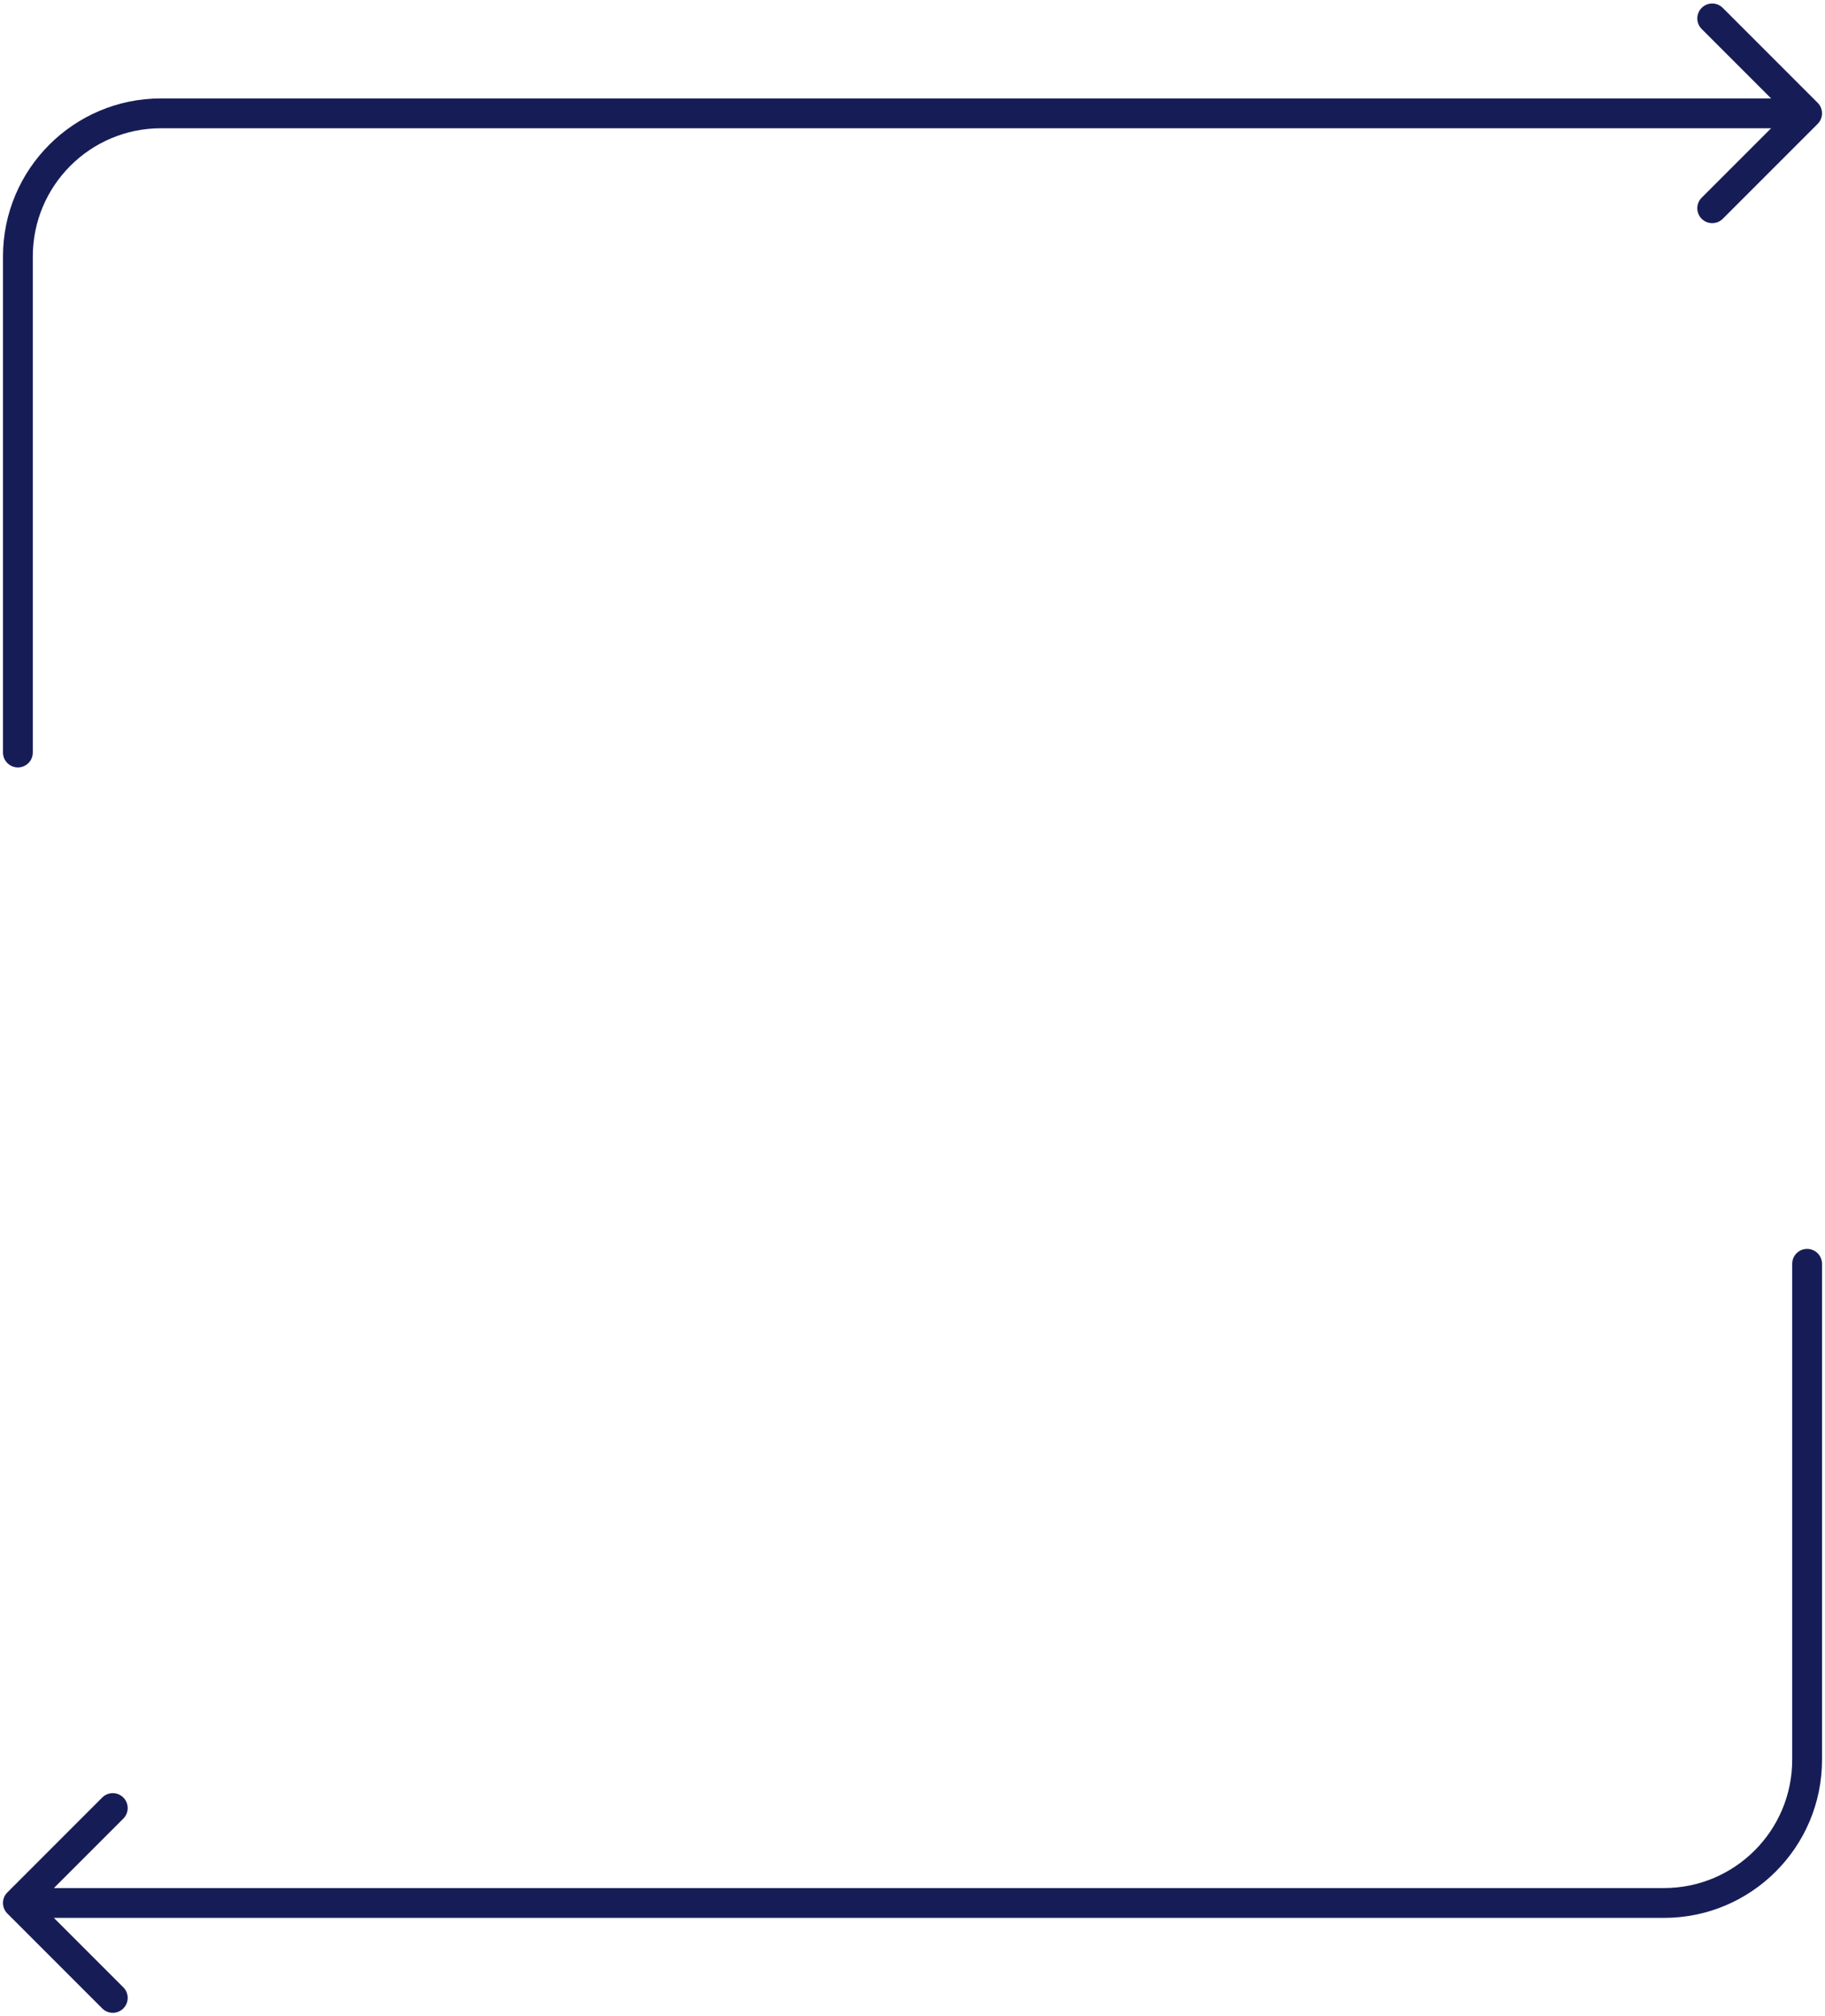 <svg width="306" height="338" viewBox="0 0 306 338" fill="none" xmlns="http://www.w3.org/2000/svg">
<path d="M0.5 126.143C0.5 127.524 1.619 128.643 3 128.643C4.381 128.643 5.5 127.524 5.5 126.143H3H0.5ZM304.768 20.768C305.744 19.791 305.744 18.209 304.768 17.232L288.858 1.322C287.882 0.346 286.299 0.346 285.322 1.322C284.346 2.299 284.346 3.882 285.322 4.858L299.464 19L285.322 33.142C284.346 34.118 284.346 35.701 285.322 36.678C286.299 37.654 287.882 37.654 288.858 36.678L304.768 20.768ZM3 126.143H5.5V43H3H0.5V126.143H3ZM27 19V21.5H303V19V16.5H27V19ZM3 43H5.5C5.5 31.126 15.126 21.5 27 21.5V19V16.5C12.364 16.5 0.5 28.364 0.5 43H3Z" fill="#161D56"/>
<path d="M305.5 211.857C305.5 210.476 304.381 209.357 303 209.357C301.619 209.357 300.5 210.476 300.5 211.857H303H305.5ZM1.232 317.232C0.256 318.209 0.256 319.791 1.232 320.768L17.142 336.678C18.118 337.654 19.701 337.654 20.678 336.678C21.654 335.701 21.654 334.118 20.678 333.142L6.536 319L20.678 304.858C21.654 303.882 21.654 302.299 20.678 301.322C19.701 300.346 18.118 300.346 17.142 301.322L1.232 317.232ZM303 211.857H300.5V295H303H305.5V211.857H303ZM279 319V316.5H3V319V321.5H279V319ZM303 295H300.5C300.5 306.874 290.874 316.5 279 316.5V319V321.5C293.636 321.5 305.5 309.636 305.5 295H303Z" fill="#161D56"/>
</svg>
